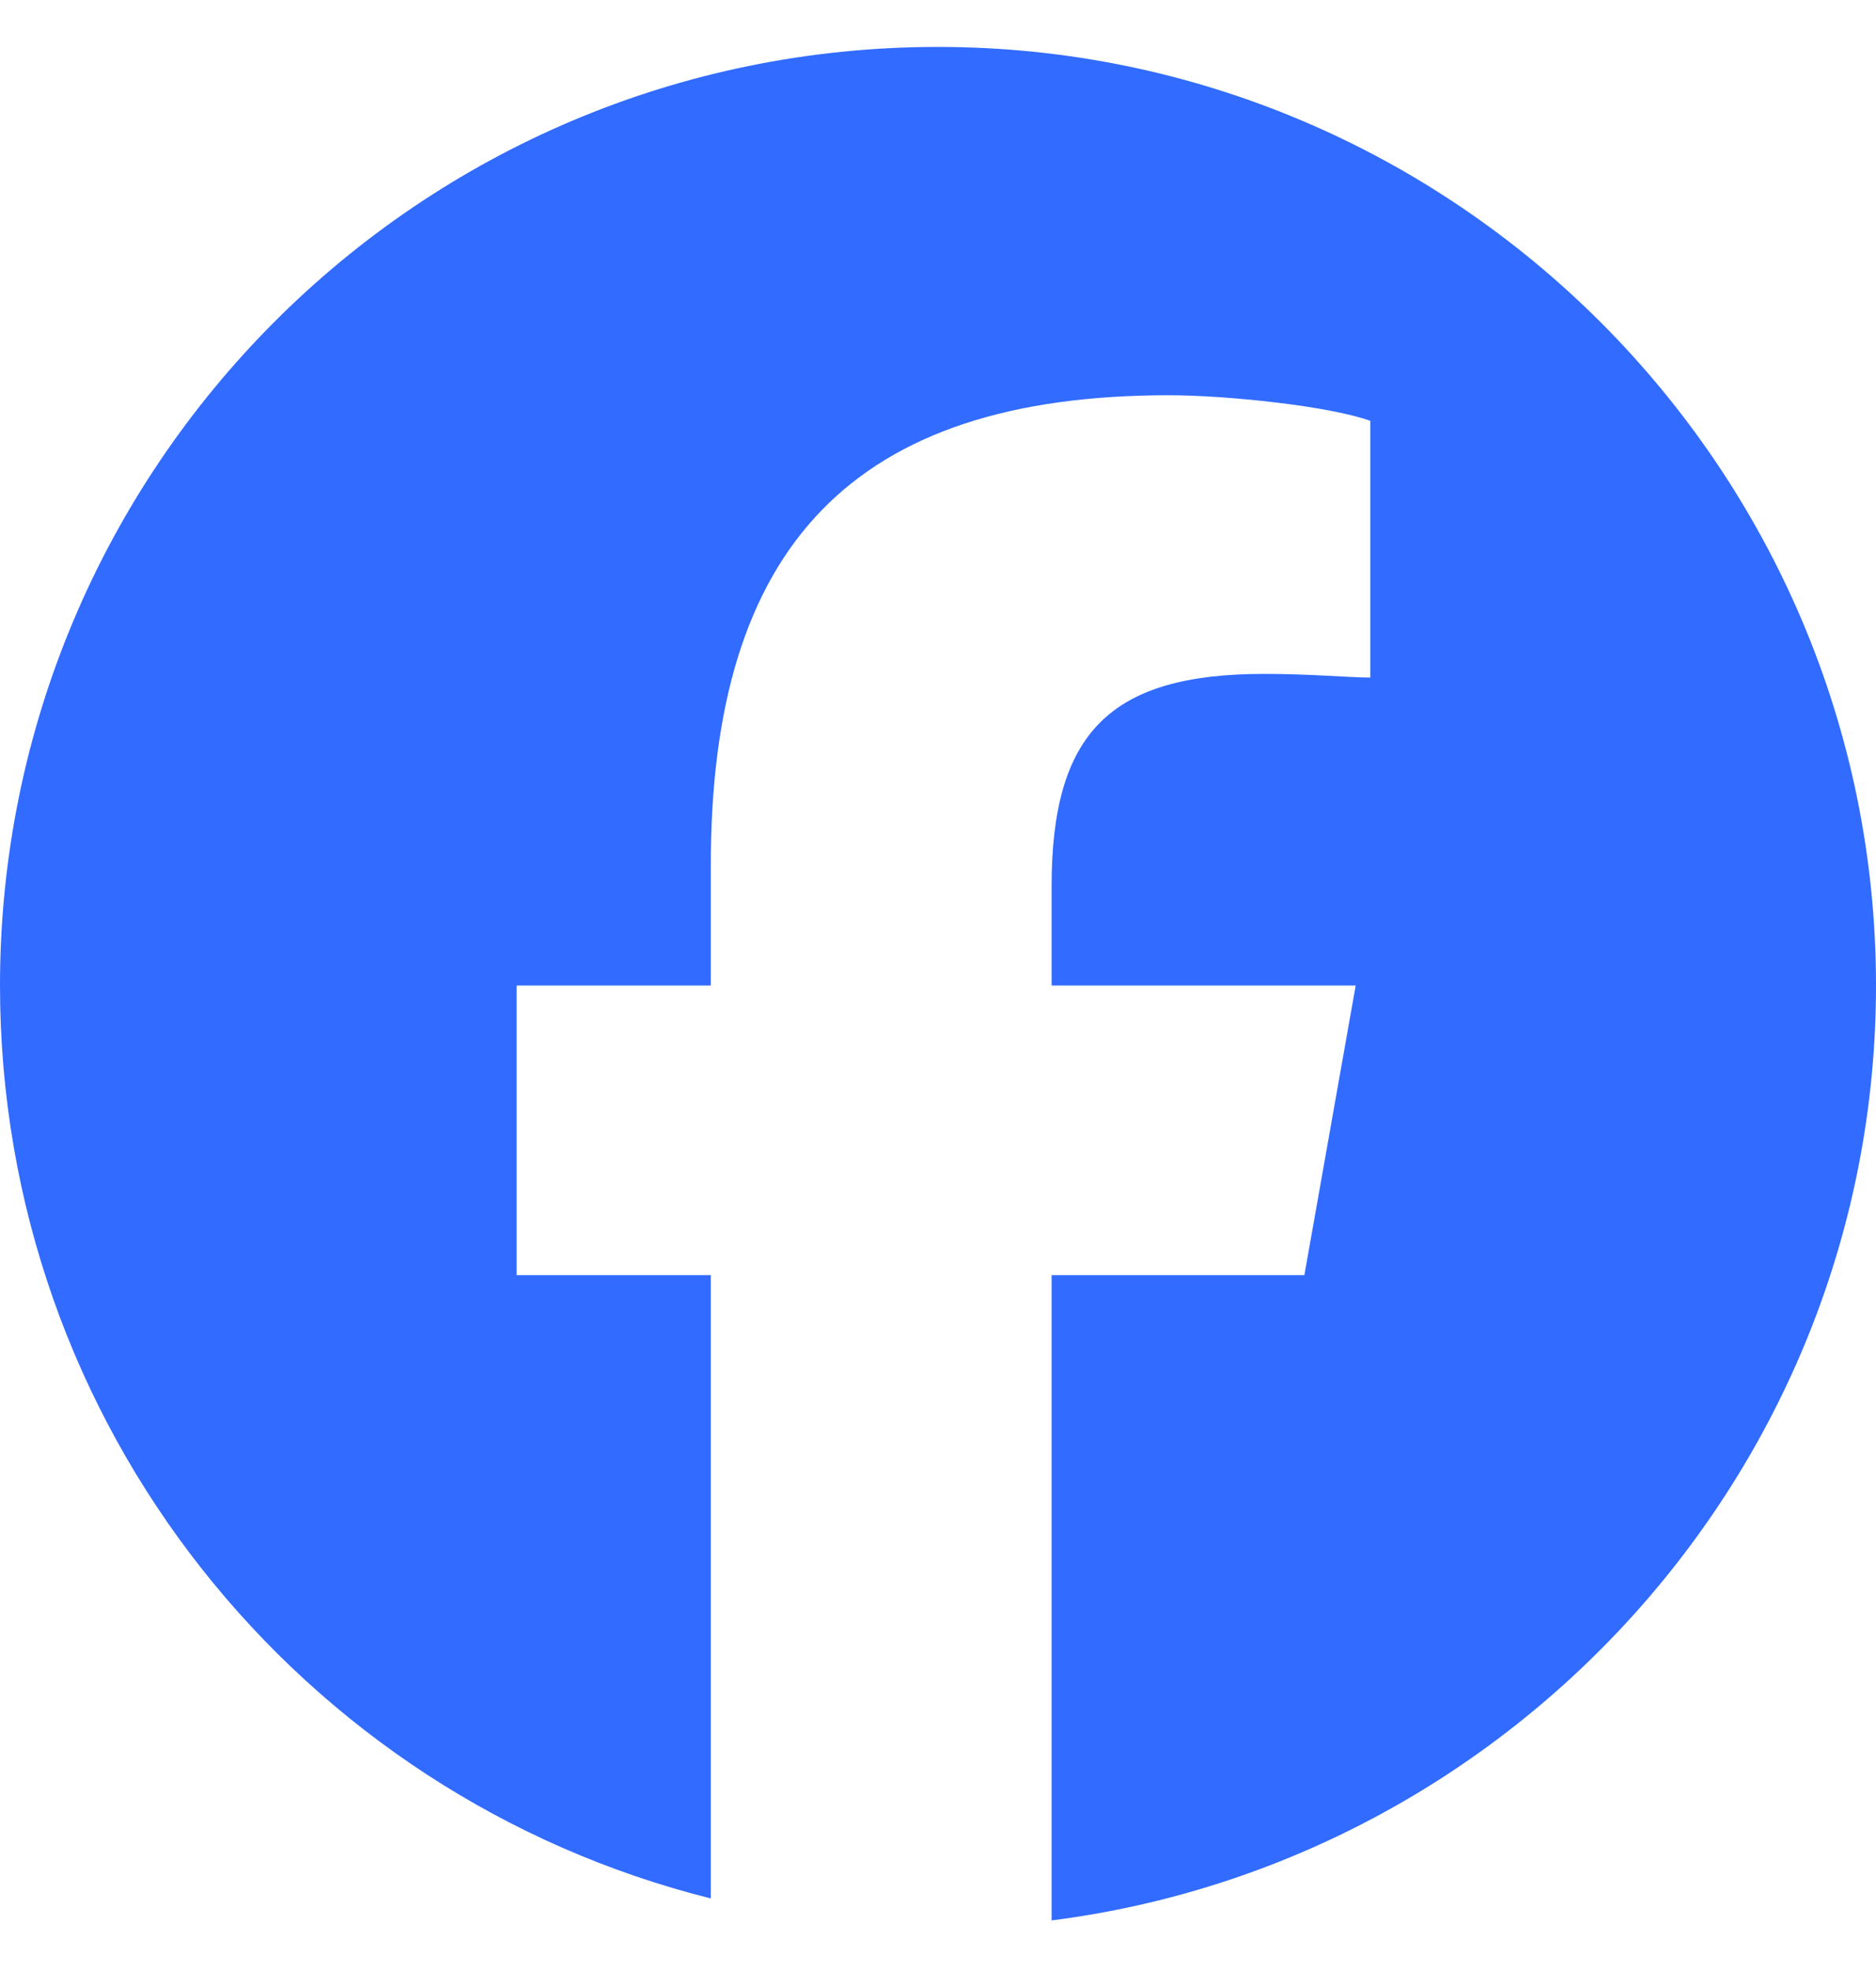 <svg width="20" height="21" viewBox="0 0 20 21" fill="none" xmlns="http://www.w3.org/2000/svg">
<path d="M20 10.5C20 15.617 16.133 19.836 11.211 20.461V13.586H13.906L14.453 10.5H11.211V9.445C11.211 7.805 11.836 7.18 13.477 7.18C13.984 7.18 14.375 7.219 14.609 7.219V4.484C14.18 4.328 13.086 4.211 12.461 4.211C9.102 4.211 7.578 5.812 7.578 9.211V10.5H5.508V13.586H7.578V20.227C3.203 19.133 0 15.188 0 10.5C0 4.992 4.453 0.5 10 0.5C15.508 0.5 20 4.992 20 10.5Z" fill="#316BFF"/>
</svg>
